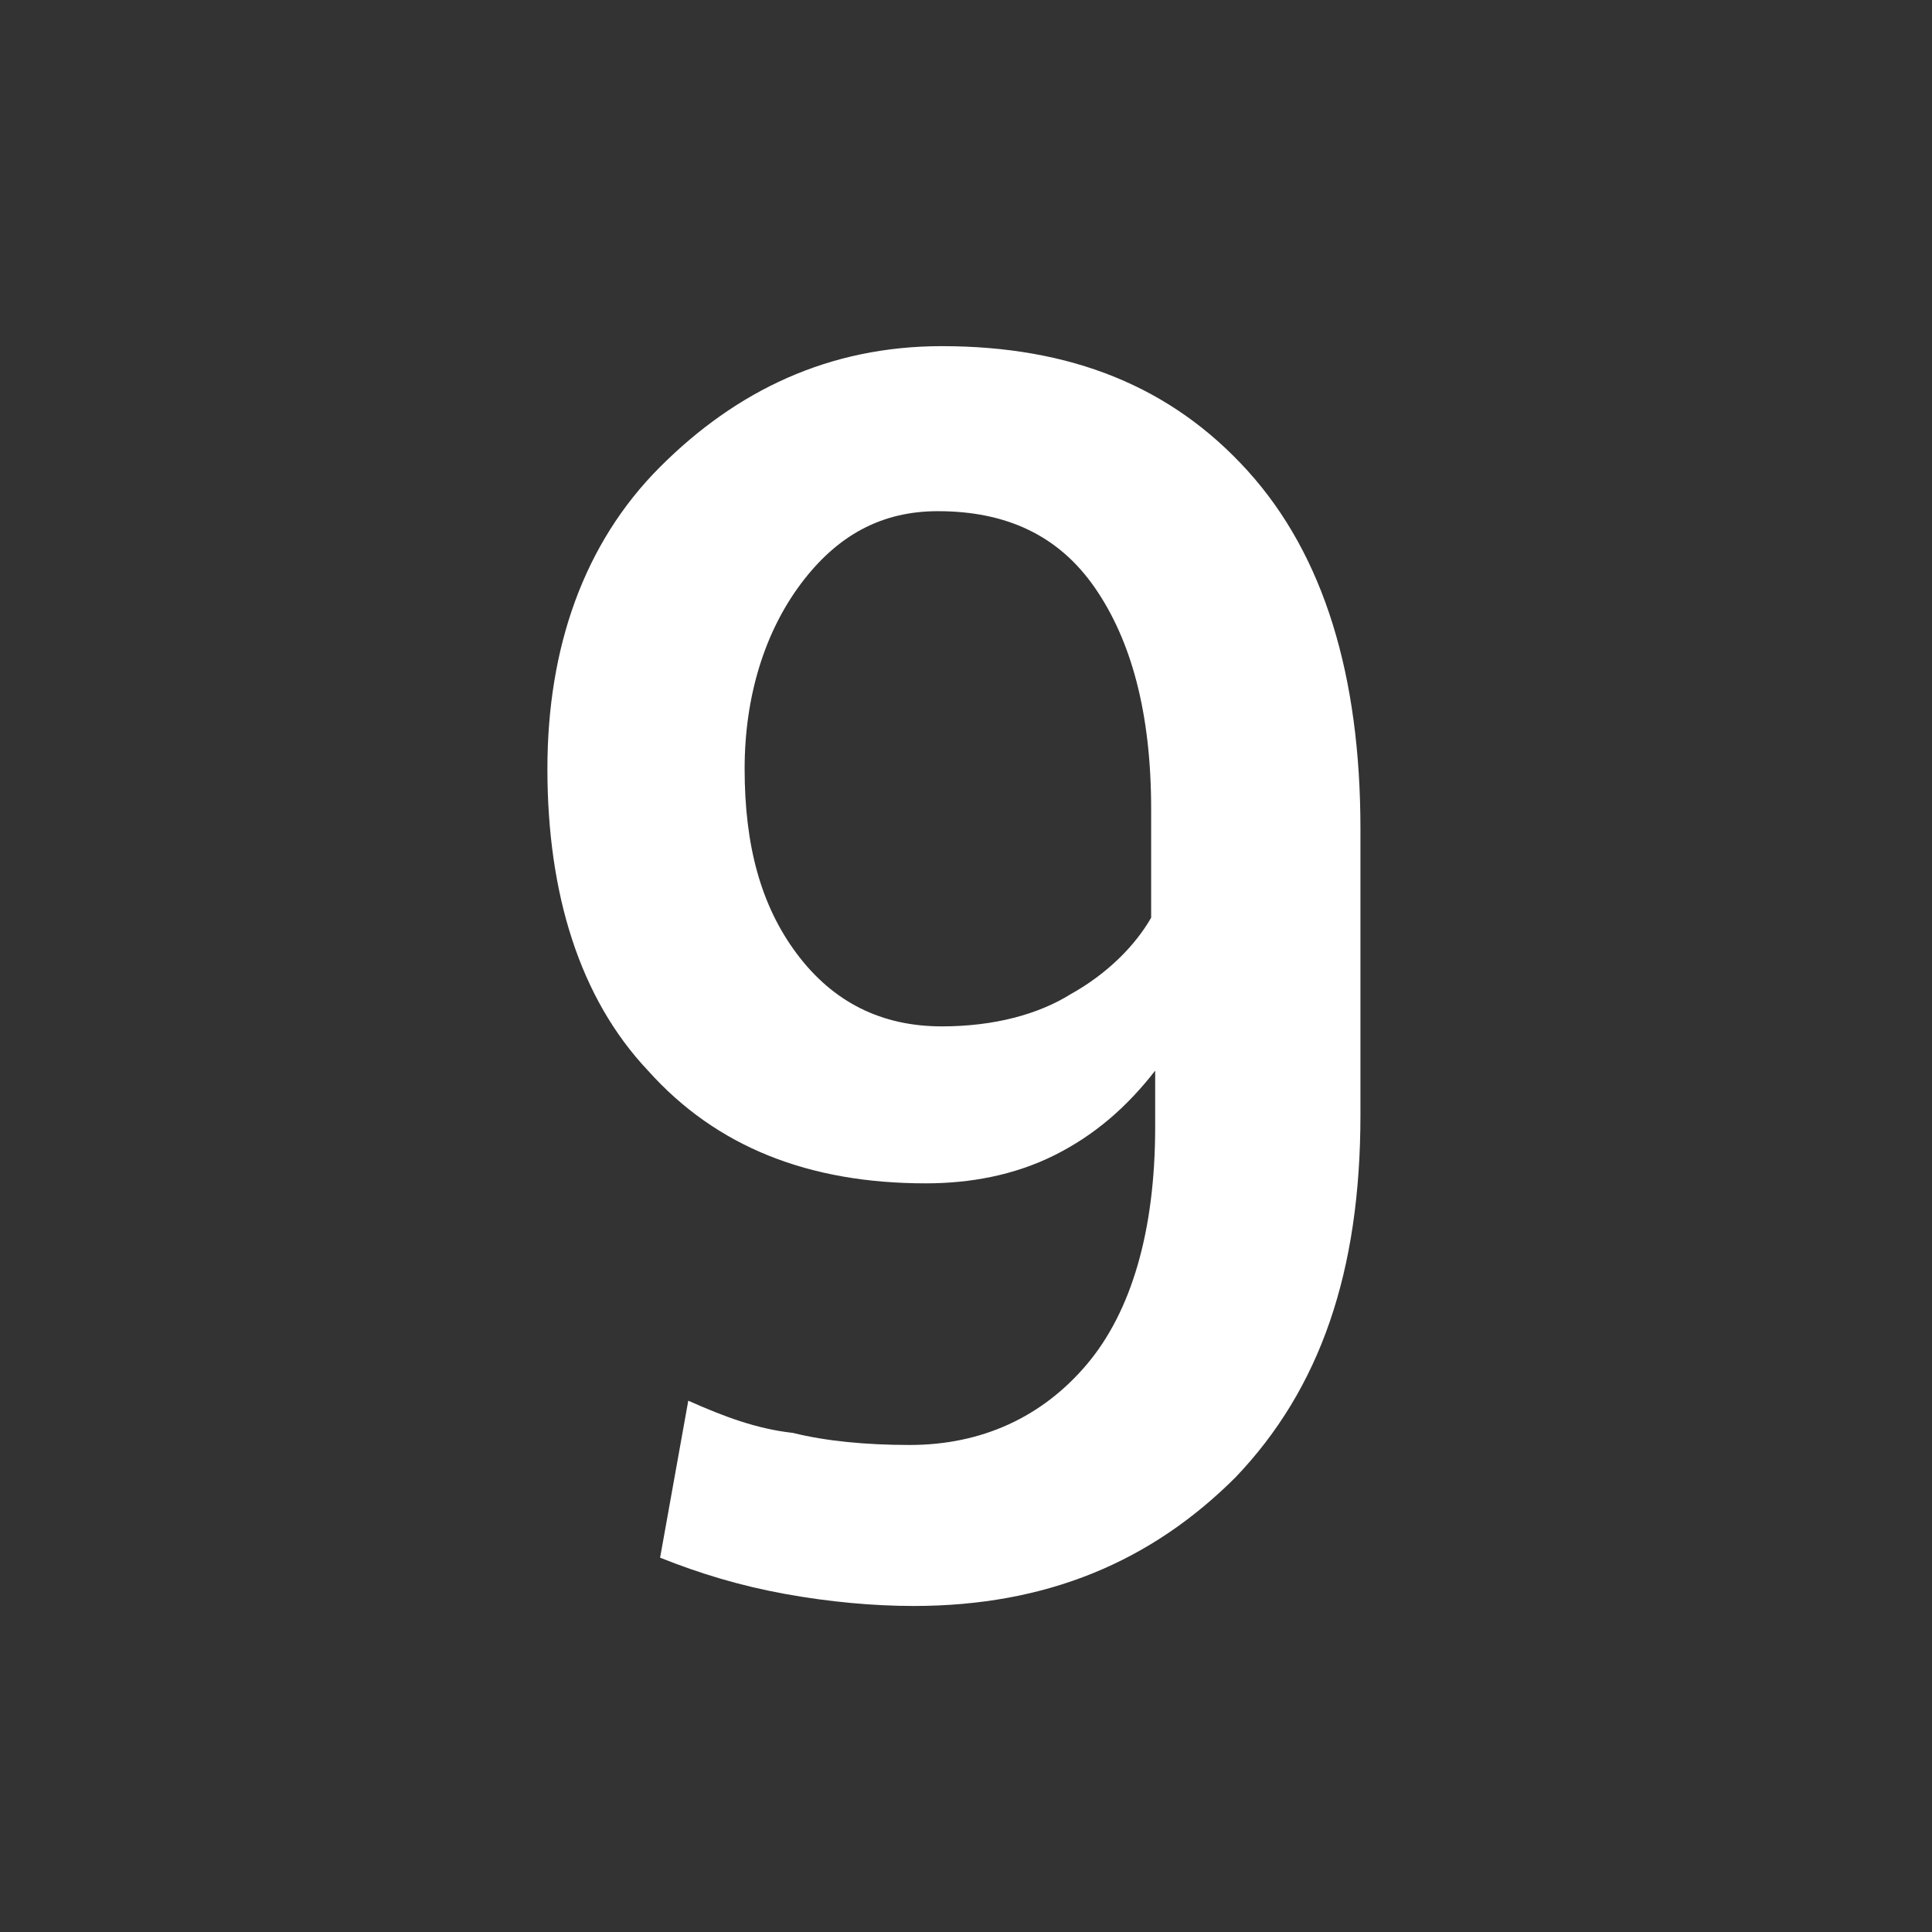 <?xml version="1.0" encoding="UTF-8"?> <!-- Generator: Adobe Illustrator 22.1.0, SVG Export Plug-In . SVG Version: 6.00 Build 0) --> <svg xmlns="http://www.w3.org/2000/svg" xmlns:xlink="http://www.w3.org/1999/xlink" id="Livello_1" x="0px" y="0px" viewBox="0 0 48 48" style="enable-background:new 0 0 48 48;" xml:space="preserve"><rect x="0" y="0" width="48" height="48" fill="#333333" stroke="none"/> <style type="text/css"> .st0{fill:none;} .st1{fill:#FFFFFF;} </style> <rect class="st0" width="48" height="48"></rect> <g> <path class="st1" d="M22.6,35.9c1.8,0,3.3-0.7,4.4-2c1.1-1.3,1.7-3.3,1.7-5.9v-1.4c-0.7,0.9-1.5,1.6-2.5,2.1 c-1,0.5-2.1,0.7-3.2,0.7c-2.9,0-5.2-0.9-6.9-2.8c-1.7-1.8-2.5-4.4-2.5-7.5c0-3,0.9-5.6,2.8-7.5s4.2-3,7-3c3.2,0,5.7,1,7.6,3.1 c1.9,2.1,2.8,5.1,2.8,8.9v7.1c0,3.9-1,6.8-3.1,9c-2.1,2.1-4.7,3.2-8,3.2c-1,0-2.1-0.1-3.2-0.3s-2.1-0.5-3.1-0.9l0.7-3.9 c0.9,0.4,1.7,0.7,2.6,0.8C20.5,35.8,21.5,35.9,22.6,35.9z M23.4,25.5c1.3,0,2.4-0.3,3.2-0.8c0.9-0.5,1.6-1.2,2-1.9v-2.7 c0-2.4-0.5-4.2-1.4-5.5s-2.2-1.9-3.9-1.9c-1.4,0-2.5,0.6-3.4,1.8c-0.9,1.2-1.4,2.8-1.4,4.6c0,1.9,0.4,3.4,1.3,4.6 C20.7,24.9,21.9,25.5,23.4,25.5z"></path> </g> </svg> 